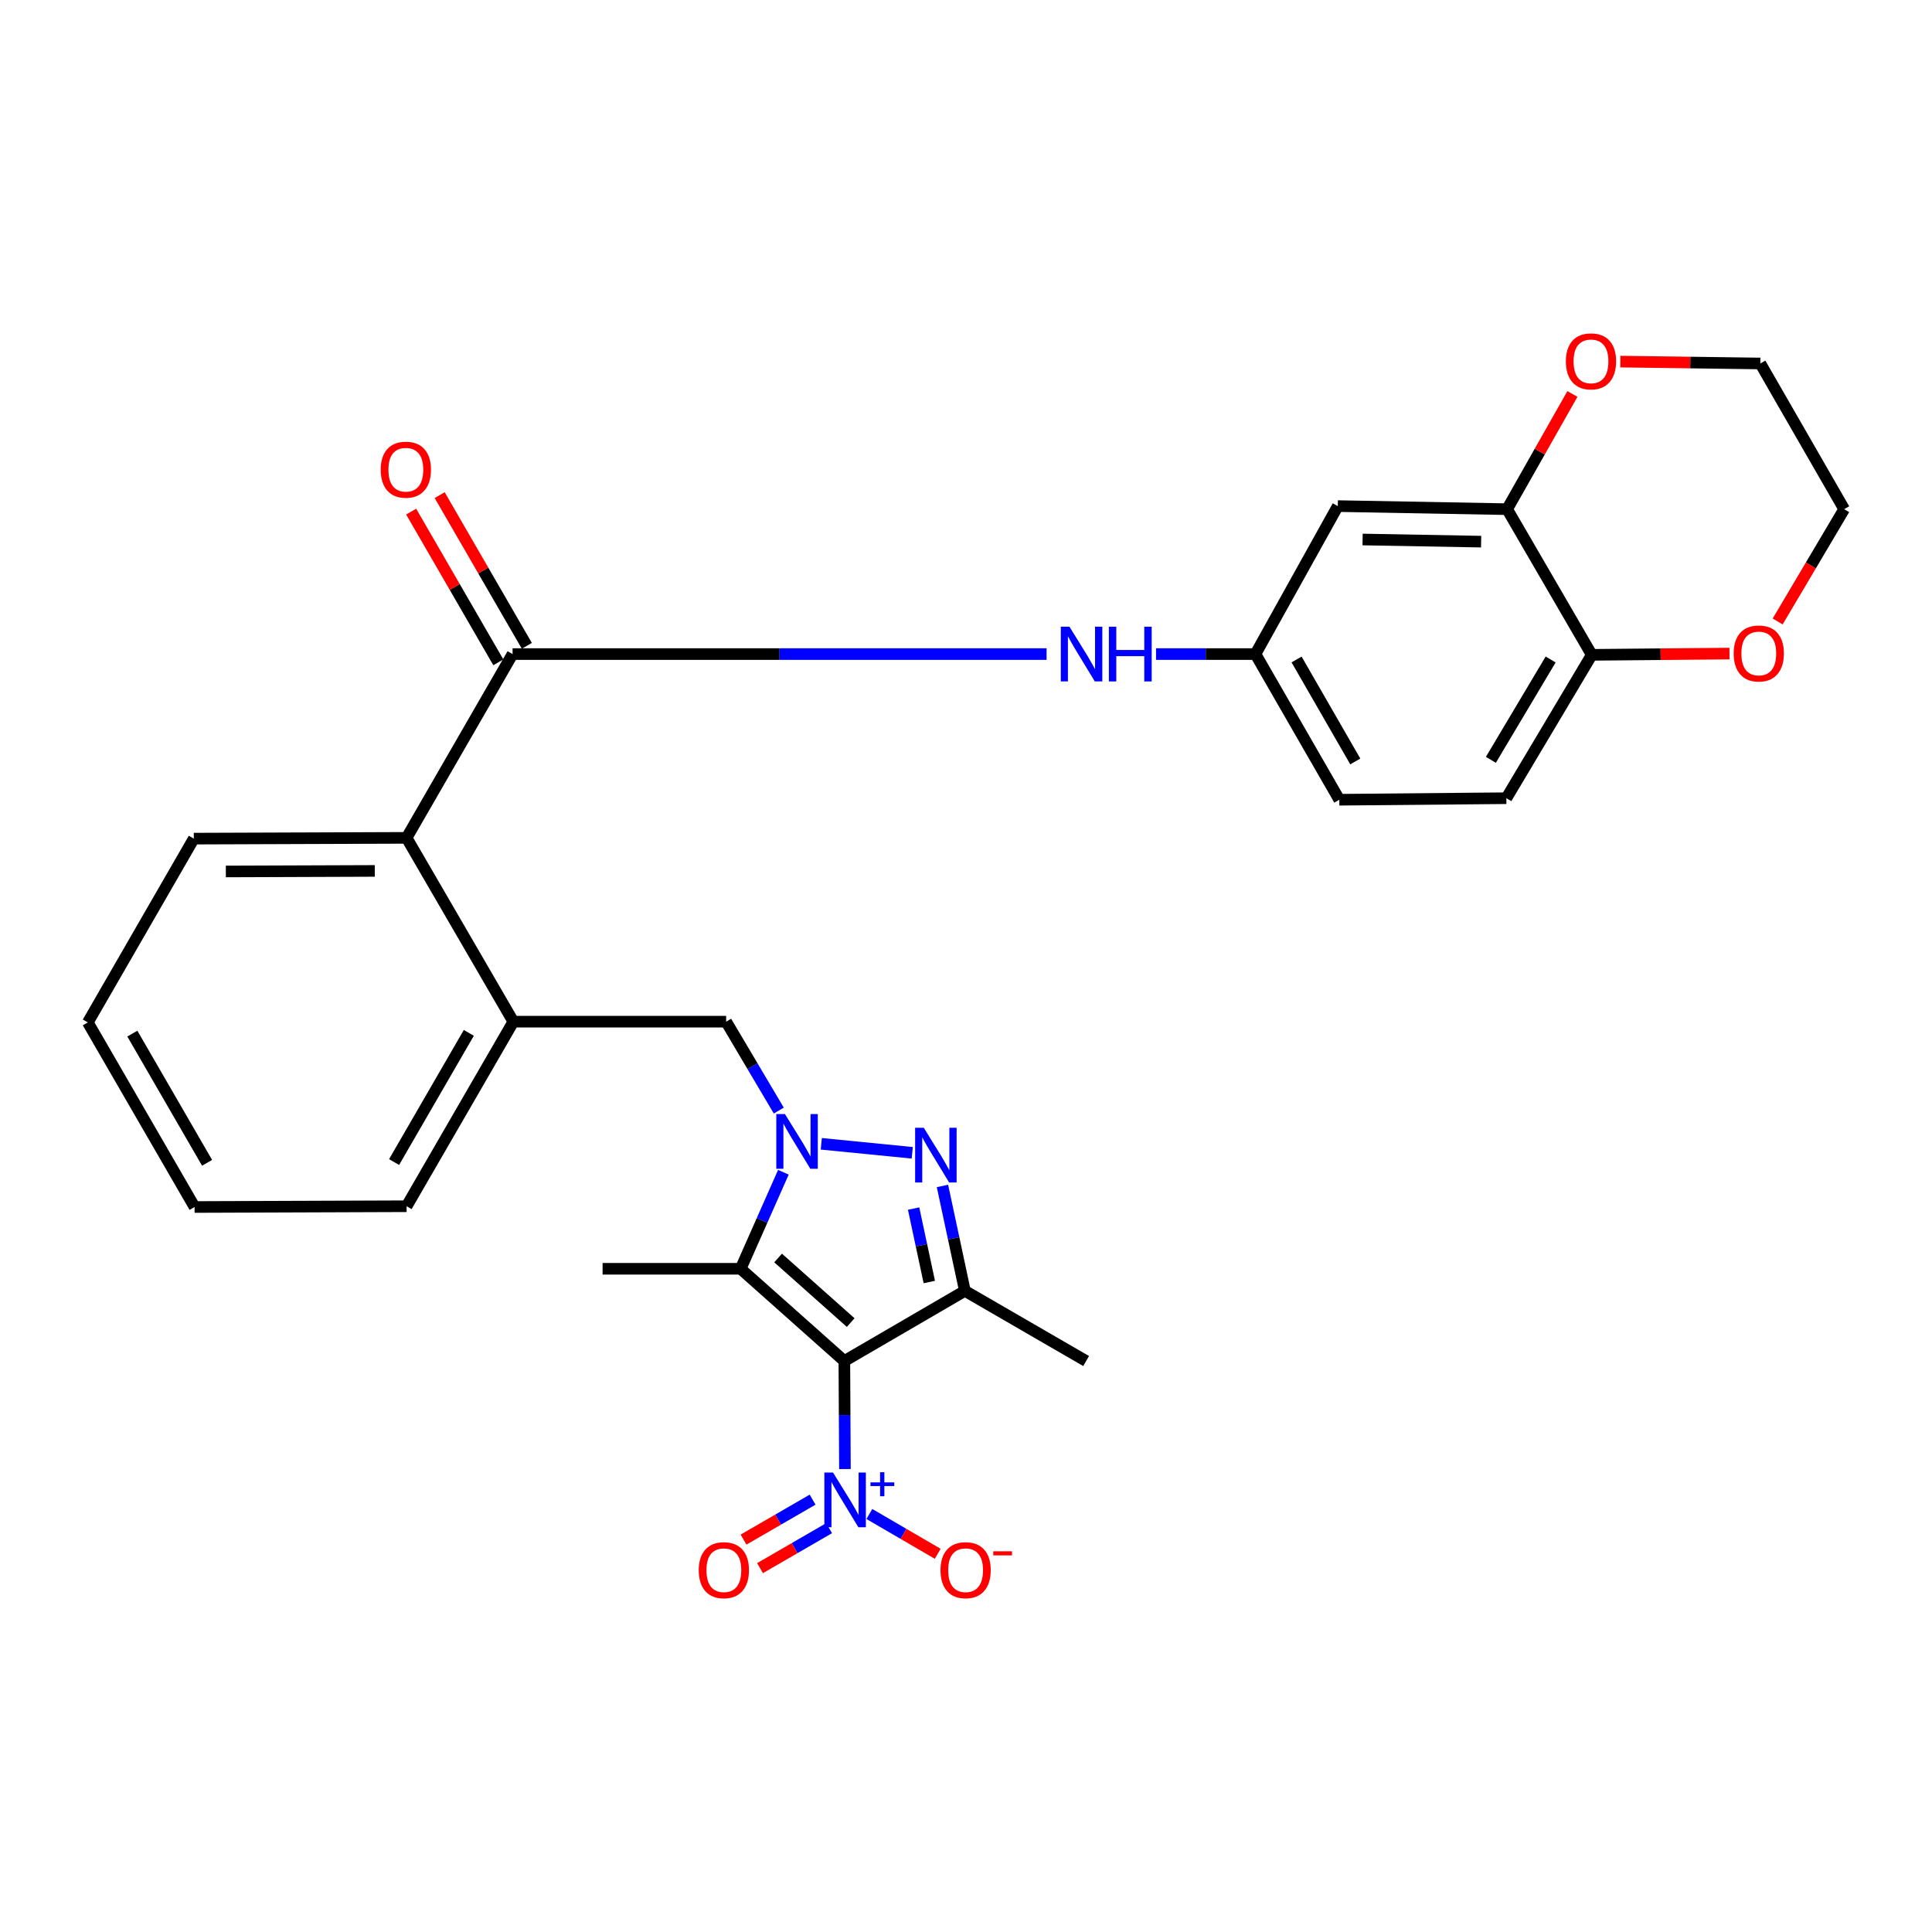 <?xml version='1.0' encoding='iso-8859-1'?>
<svg version='1.1' baseProfile='full'
              xmlns='http://www.w3.org/2000/svg'
                      xmlns:rdkit='http://www.rdkit.org/xml'
                      xmlns:xlink='http://www.w3.org/1999/xlink'
                  xml:space='preserve'
width='1000px' height='1000px' viewBox='0 0 1000 1000'>
<!-- END OF HEADER -->
<rect style='opacity:1.0;fill:#FFFFFF;stroke:none' width='1000' height='1000' x='0' y='0'> </rect>
<path class='bond-2' d='M 437.031,704.47 L 383.356,656.715' style='fill:none;fill-rule:evenodd;stroke:#000000;stroke-width:6px;stroke-linecap:butt;stroke-linejoin:miter;stroke-opacity:1' />
<path class='bond-2' d='M 440.314,684.567 L 402.742,651.138' style='fill:none;fill-rule:evenodd;stroke:#000000;stroke-width:6px;stroke-linecap:butt;stroke-linejoin:miter;stroke-opacity:1' />
<path class='bond-3' d='M 437.031,704.47 L 499.422,668.149' style='fill:none;fill-rule:evenodd;stroke:#000000;stroke-width:6px;stroke-linecap:butt;stroke-linejoin:miter;stroke-opacity:1' />
<path class='bond-4' d='M 437.031,704.47 L 437.186,732.423' style='fill:none;fill-rule:evenodd;stroke:#000000;stroke-width:6px;stroke-linecap:butt;stroke-linejoin:miter;stroke-opacity:1' />
<path class='bond-4' d='M 437.186,732.423 L 437.341,760.377' style='fill:none;fill-rule:evenodd;stroke:#0000FF;stroke-width:6px;stroke-linecap:butt;stroke-linejoin:miter;stroke-opacity:1' />
<path class='bond-0' d='M 405.483,606.753 L 394.419,631.734' style='fill:none;fill-rule:evenodd;stroke:#0000FF;stroke-width:6px;stroke-linecap:butt;stroke-linejoin:miter;stroke-opacity:1' />
<path class='bond-0' d='M 394.419,631.734 L 383.356,656.715' style='fill:none;fill-rule:evenodd;stroke:#000000;stroke-width:6px;stroke-linecap:butt;stroke-linejoin:miter;stroke-opacity:1' />
<path class='bond-6' d='M 403.101,574.83 L 389.477,551.823' style='fill:none;fill-rule:evenodd;stroke:#0000FF;stroke-width:6px;stroke-linecap:butt;stroke-linejoin:miter;stroke-opacity:1' />
<path class='bond-6' d='M 389.477,551.823 L 375.853,528.817' style='fill:none;fill-rule:evenodd;stroke:#000000;stroke-width:6px;stroke-linecap:butt;stroke-linejoin:miter;stroke-opacity:1' />
<path class='bond-29' d='M 425.098,592.031 L 472.177,596.686' style='fill:none;fill-rule:evenodd;stroke:#0000FF;stroke-width:6px;stroke-linecap:butt;stroke-linejoin:miter;stroke-opacity:1' />
<path class='bond-1' d='M 487.817,613.852 L 493.62,641' style='fill:none;fill-rule:evenodd;stroke:#0000FF;stroke-width:6px;stroke-linecap:butt;stroke-linejoin:miter;stroke-opacity:1' />
<path class='bond-1' d='M 493.62,641 L 499.422,668.149' style='fill:none;fill-rule:evenodd;stroke:#000000;stroke-width:6px;stroke-linecap:butt;stroke-linejoin:miter;stroke-opacity:1' />
<path class='bond-1' d='M 472.883,625.56 L 476.944,644.564' style='fill:none;fill-rule:evenodd;stroke:#0000FF;stroke-width:6px;stroke-linecap:butt;stroke-linejoin:miter;stroke-opacity:1' />
<path class='bond-1' d='M 476.944,644.564 L 481.006,663.568' style='fill:none;fill-rule:evenodd;stroke:#000000;stroke-width:6px;stroke-linecap:butt;stroke-linejoin:miter;stroke-opacity:1' />
<path class='bond-20' d='M 383.356,656.715 L 311.899,656.715' style='fill:none;fill-rule:evenodd;stroke:#000000;stroke-width:6px;stroke-linecap:butt;stroke-linejoin:miter;stroke-opacity:1' />
<path class='bond-21' d='M 499.422,668.149 L 562.173,704.47' style='fill:none;fill-rule:evenodd;stroke:#000000;stroke-width:6px;stroke-linecap:butt;stroke-linejoin:miter;stroke-opacity:1' />
<path class='bond-12' d='M 449.973,783.637 L 467.667,793.937' style='fill:none;fill-rule:evenodd;stroke:#0000FF;stroke-width:6px;stroke-linecap:butt;stroke-linejoin:miter;stroke-opacity:1' />
<path class='bond-12' d='M 467.667,793.937 L 485.36,804.237' style='fill:none;fill-rule:evenodd;stroke:#FF0000;stroke-width:6px;stroke-linecap:butt;stroke-linejoin:miter;stroke-opacity:1' />
<path class='bond-13' d='M 420.607,776.216 L 402.728,786.56' style='fill:none;fill-rule:evenodd;stroke:#0000FF;stroke-width:6px;stroke-linecap:butt;stroke-linejoin:miter;stroke-opacity:1' />
<path class='bond-13' d='M 402.728,786.56 L 384.849,796.904' style='fill:none;fill-rule:evenodd;stroke:#FF0000;stroke-width:6px;stroke-linecap:butt;stroke-linejoin:miter;stroke-opacity:1' />
<path class='bond-13' d='M 429.146,790.976 L 411.267,801.32' style='fill:none;fill-rule:evenodd;stroke:#0000FF;stroke-width:6px;stroke-linecap:butt;stroke-linejoin:miter;stroke-opacity:1' />
<path class='bond-13' d='M 411.267,801.32 L 393.389,811.664' style='fill:none;fill-rule:evenodd;stroke:#FF0000;stroke-width:6px;stroke-linecap:butt;stroke-linejoin:miter;stroke-opacity:1' />
<path class='bond-5' d='M 265.31,338.546 L 210.45,433.677' style='fill:none;fill-rule:evenodd;stroke:#000000;stroke-width:6px;stroke-linecap:butt;stroke-linejoin:miter;stroke-opacity:1' />
<path class='bond-8' d='M 265.31,338.546 L 403.511,338.546' style='fill:none;fill-rule:evenodd;stroke:#000000;stroke-width:6px;stroke-linecap:butt;stroke-linejoin:miter;stroke-opacity:1' />
<path class='bond-8' d='M 403.511,338.546 L 541.711,338.546' style='fill:none;fill-rule:evenodd;stroke:#0000FF;stroke-width:6px;stroke-linecap:butt;stroke-linejoin:miter;stroke-opacity:1' />
<path class='bond-16' d='M 272.69,334.278 L 250.132,295.278' style='fill:none;fill-rule:evenodd;stroke:#000000;stroke-width:6px;stroke-linecap:butt;stroke-linejoin:miter;stroke-opacity:1' />
<path class='bond-16' d='M 250.132,295.278 L 227.575,256.277' style='fill:none;fill-rule:evenodd;stroke:#FF0000;stroke-width:6px;stroke-linecap:butt;stroke-linejoin:miter;stroke-opacity:1' />
<path class='bond-16' d='M 257.929,342.815 L 235.372,303.815' style='fill:none;fill-rule:evenodd;stroke:#000000;stroke-width:6px;stroke-linecap:butt;stroke-linejoin:miter;stroke-opacity:1' />
<path class='bond-16' d='M 235.372,303.815 L 212.814,264.815' style='fill:none;fill-rule:evenodd;stroke:#FF0000;stroke-width:6px;stroke-linecap:butt;stroke-linejoin:miter;stroke-opacity:1' />
<path class='bond-9' d='M 375.853,528.817 L 265.708,528.817' style='fill:none;fill-rule:evenodd;stroke:#000000;stroke-width:6px;stroke-linecap:butt;stroke-linejoin:miter;stroke-opacity:1' />
<path class='bond-7' d='M 210.45,433.677 L 265.708,528.817' style='fill:none;fill-rule:evenodd;stroke:#000000;stroke-width:6px;stroke-linecap:butt;stroke-linejoin:miter;stroke-opacity:1' />
<path class='bond-24' d='M 210.45,433.677 L 100.314,434.075' style='fill:none;fill-rule:evenodd;stroke:#000000;stroke-width:6px;stroke-linecap:butt;stroke-linejoin:miter;stroke-opacity:1' />
<path class='bond-24' d='M 193.991,450.788 L 116.896,451.067' style='fill:none;fill-rule:evenodd;stroke:#000000;stroke-width:6px;stroke-linecap:butt;stroke-linejoin:miter;stroke-opacity:1' />
<path class='bond-15' d='M 598.364,338.546 L 624.092,338.546' style='fill:none;fill-rule:evenodd;stroke:#0000FF;stroke-width:6px;stroke-linecap:butt;stroke-linejoin:miter;stroke-opacity:1' />
<path class='bond-15' d='M 624.092,338.546 L 649.819,338.546' style='fill:none;fill-rule:evenodd;stroke:#000000;stroke-width:6px;stroke-linecap:butt;stroke-linejoin:miter;stroke-opacity:1' />
<path class='bond-23' d='M 265.708,528.817 L 210.45,624.345' style='fill:none;fill-rule:evenodd;stroke:#000000;stroke-width:6px;stroke-linecap:butt;stroke-linejoin:miter;stroke-opacity:1' />
<path class='bond-23' d='M 242.659,534.608 L 203.978,601.478' style='fill:none;fill-rule:evenodd;stroke:#000000;stroke-width:6px;stroke-linecap:butt;stroke-linejoin:miter;stroke-opacity:1' />
<path class='bond-10' d='M 780.086,263.547 L 692.44,261.955' style='fill:none;fill-rule:evenodd;stroke:#000000;stroke-width:6px;stroke-linecap:butt;stroke-linejoin:miter;stroke-opacity:1' />
<path class='bond-10' d='M 766.63,280.357 L 705.277,279.243' style='fill:none;fill-rule:evenodd;stroke:#000000;stroke-width:6px;stroke-linecap:butt;stroke-linejoin:miter;stroke-opacity:1' />
<path class='bond-17' d='M 780.086,263.547 L 796.983,233.731' style='fill:none;fill-rule:evenodd;stroke:#000000;stroke-width:6px;stroke-linecap:butt;stroke-linejoin:miter;stroke-opacity:1' />
<path class='bond-17' d='M 796.983,233.731 L 813.88,203.916' style='fill:none;fill-rule:evenodd;stroke:#FF0000;stroke-width:6px;stroke-linecap:butt;stroke-linejoin:miter;stroke-opacity:1' />
<path class='bond-31' d='M 780.086,263.547 L 823.89,338.944' style='fill:none;fill-rule:evenodd;stroke:#000000;stroke-width:6px;stroke-linecap:butt;stroke-linejoin:miter;stroke-opacity:1' />
<path class='bond-11' d='M 692.44,261.955 L 649.819,338.546' style='fill:none;fill-rule:evenodd;stroke:#000000;stroke-width:6px;stroke-linecap:butt;stroke-linejoin:miter;stroke-opacity:1' />
<path class='bond-14' d='M 823.89,338.944 L 779.688,413.148' style='fill:none;fill-rule:evenodd;stroke:#000000;stroke-width:6px;stroke-linecap:butt;stroke-linejoin:miter;stroke-opacity:1' />
<path class='bond-14' d='M 802.61,341.348 L 771.669,393.291' style='fill:none;fill-rule:evenodd;stroke:#000000;stroke-width:6px;stroke-linecap:butt;stroke-linejoin:miter;stroke-opacity:1' />
<path class='bond-18' d='M 823.89,338.944 L 859.536,338.616' style='fill:none;fill-rule:evenodd;stroke:#000000;stroke-width:6px;stroke-linecap:butt;stroke-linejoin:miter;stroke-opacity:1' />
<path class='bond-18' d='M 859.536,338.616 L 895.182,338.288' style='fill:none;fill-rule:evenodd;stroke:#FF0000;stroke-width:6px;stroke-linecap:butt;stroke-linejoin:miter;stroke-opacity:1' />
<path class='bond-22' d='M 649.819,338.546 L 693.226,413.944' style='fill:none;fill-rule:evenodd;stroke:#000000;stroke-width:6px;stroke-linecap:butt;stroke-linejoin:miter;stroke-opacity:1' />
<path class='bond-22' d='M 671.108,341.348 L 701.493,394.127' style='fill:none;fill-rule:evenodd;stroke:#000000;stroke-width:6px;stroke-linecap:butt;stroke-linejoin:miter;stroke-opacity:1' />
<path class='bond-25' d='M 838.684,187.161 L 874.911,187.65' style='fill:none;fill-rule:evenodd;stroke:#FF0000;stroke-width:6px;stroke-linecap:butt;stroke-linejoin:miter;stroke-opacity:1' />
<path class='bond-25' d='M 874.911,187.65 L 911.139,188.14' style='fill:none;fill-rule:evenodd;stroke:#000000;stroke-width:6px;stroke-linecap:butt;stroke-linejoin:miter;stroke-opacity:1' />
<path class='bond-26' d='M 920.112,321.661 L 937.329,292.604' style='fill:none;fill-rule:evenodd;stroke:#FF0000;stroke-width:6px;stroke-linecap:butt;stroke-linejoin:miter;stroke-opacity:1' />
<path class='bond-26' d='M 937.329,292.604 L 954.545,263.547' style='fill:none;fill-rule:evenodd;stroke:#000000;stroke-width:6px;stroke-linecap:butt;stroke-linejoin:miter;stroke-opacity:1' />
<path class='bond-19' d='M 779.688,413.148 L 693.226,413.944' style='fill:none;fill-rule:evenodd;stroke:#000000;stroke-width:6px;stroke-linecap:butt;stroke-linejoin:miter;stroke-opacity:1' />
<path class='bond-27' d='M 210.45,624.345 L 100.712,624.743' style='fill:none;fill-rule:evenodd;stroke:#000000;stroke-width:6px;stroke-linecap:butt;stroke-linejoin:miter;stroke-opacity:1' />
<path class='bond-30' d='M 100.314,434.075 L 45.455,529.205' style='fill:none;fill-rule:evenodd;stroke:#000000;stroke-width:6px;stroke-linecap:butt;stroke-linejoin:miter;stroke-opacity:1' />
<path class='bond-32' d='M 911.139,188.14 L 954.545,263.547' style='fill:none;fill-rule:evenodd;stroke:#000000;stroke-width:6px;stroke-linecap:butt;stroke-linejoin:miter;stroke-opacity:1' />
<path class='bond-28' d='M 100.712,624.743 L 45.455,529.205' style='fill:none;fill-rule:evenodd;stroke:#000000;stroke-width:6px;stroke-linecap:butt;stroke-linejoin:miter;stroke-opacity:1' />
<path class='bond-28' d='M 107.184,601.875 L 68.504,534.998' style='fill:none;fill-rule:evenodd;stroke:#000000;stroke-width:6px;stroke-linecap:butt;stroke-linejoin:miter;stroke-opacity:1' />
<path  class='atom-1' d='M 406.292 576.631
L 415.572 591.631
Q 416.492 593.111, 417.972 595.791
Q 419.452 598.471, 419.532 598.631
L 419.532 576.631
L 423.292 576.631
L 423.292 604.951
L 419.412 604.951
L 409.452 588.551
Q 408.292 586.631, 407.052 584.431
Q 405.852 582.231, 405.492 581.551
L 405.492 604.951
L 401.812 604.951
L 401.812 576.631
L 406.292 576.631
' fill='#0000FF'/>
<path  class='atom-2' d='M 478.147 583.735
L 487.427 598.735
Q 488.347 600.215, 489.827 602.895
Q 491.307 605.575, 491.387 605.735
L 491.387 583.735
L 495.147 583.735
L 495.147 612.055
L 491.267 612.055
L 481.307 595.655
Q 480.147 593.735, 478.907 591.535
Q 477.707 589.335, 477.347 588.655
L 477.347 612.055
L 473.667 612.055
L 473.667 583.735
L 478.147 583.735
' fill='#0000FF'/>
<path  class='atom-5' d='M 431.169 762.174
L 440.449 777.174
Q 441.369 778.654, 442.849 781.334
Q 444.329 784.014, 444.409 784.174
L 444.409 762.174
L 448.169 762.174
L 448.169 790.494
L 444.289 790.494
L 434.329 774.094
Q 433.169 772.174, 431.929 769.974
Q 430.729 767.774, 430.369 767.094
L 430.369 790.494
L 426.689 790.494
L 426.689 762.174
L 431.169 762.174
' fill='#0000FF'/>
<path  class='atom-5' d='M 450.545 767.278
L 455.535 767.278
L 455.535 762.025
L 457.752 762.025
L 457.752 767.278
L 462.874 767.278
L 462.874 769.179
L 457.752 769.179
L 457.752 774.459
L 455.535 774.459
L 455.535 769.179
L 450.545 769.179
L 450.545 767.278
' fill='#0000FF'/>
<path  class='atom-9' d='M 553.554 324.386
L 562.834 339.386
Q 563.754 340.866, 565.234 343.546
Q 566.714 346.226, 566.794 346.386
L 566.794 324.386
L 570.554 324.386
L 570.554 352.706
L 566.674 352.706
L 556.714 336.306
Q 555.554 334.386, 554.314 332.186
Q 553.114 329.986, 552.754 329.306
L 552.754 352.706
L 549.074 352.706
L 549.074 324.386
L 553.554 324.386
' fill='#0000FF'/>
<path  class='atom-9' d='M 573.954 324.386
L 577.794 324.386
L 577.794 336.426
L 592.274 336.426
L 592.274 324.386
L 596.114 324.386
L 596.114 352.706
L 592.274 352.706
L 592.274 339.626
L 577.794 339.626
L 577.794 352.706
L 573.954 352.706
L 573.954 324.386
' fill='#0000FF'/>
<path  class='atom-13' d='M 486.801 812.725
Q 486.801 805.925, 490.161 802.125
Q 493.521 798.325, 499.801 798.325
Q 506.081 798.325, 509.441 802.125
Q 512.801 805.925, 512.801 812.725
Q 512.801 819.605, 509.401 823.525
Q 506.001 827.405, 499.801 827.405
Q 493.561 827.405, 490.161 823.525
Q 486.801 819.645, 486.801 812.725
M 499.801 824.205
Q 504.121 824.205, 506.441 821.325
Q 508.801 818.405, 508.801 812.725
Q 508.801 807.165, 506.441 804.365
Q 504.121 801.525, 499.801 801.525
Q 495.481 801.525, 493.121 804.325
Q 490.801 807.125, 490.801 812.725
Q 490.801 818.445, 493.121 821.325
Q 495.481 824.205, 499.801 824.205
' fill='#FF0000'/>
<path  class='atom-13' d='M 514.121 802.947
L 523.81 802.947
L 523.81 805.059
L 514.121 805.059
L 514.121 802.947
' fill='#FF0000'/>
<path  class='atom-14' d='M 361.669 812.725
Q 361.669 805.925, 365.029 802.125
Q 368.389 798.325, 374.669 798.325
Q 380.949 798.325, 384.309 802.125
Q 387.669 805.925, 387.669 812.725
Q 387.669 819.605, 384.269 823.525
Q 380.869 827.405, 374.669 827.405
Q 368.429 827.405, 365.029 823.525
Q 361.669 819.645, 361.669 812.725
M 374.669 824.205
Q 378.989 824.205, 381.309 821.325
Q 383.669 818.405, 383.669 812.725
Q 383.669 807.165, 381.309 804.365
Q 378.989 801.525, 374.669 801.525
Q 370.349 801.525, 367.989 804.325
Q 365.669 807.125, 365.669 812.725
Q 365.669 818.445, 367.989 821.325
Q 370.349 824.205, 374.669 824.205
' fill='#FF0000'/>
<path  class='atom-17' d='M 197.062 243.108
Q 197.062 236.308, 200.422 232.508
Q 203.782 228.708, 210.062 228.708
Q 216.342 228.708, 219.702 232.508
Q 223.062 236.308, 223.062 243.108
Q 223.062 249.988, 219.662 253.908
Q 216.262 257.788, 210.062 257.788
Q 203.822 257.788, 200.422 253.908
Q 197.062 250.028, 197.062 243.108
M 210.062 254.588
Q 214.382 254.588, 216.702 251.708
Q 219.062 248.788, 219.062 243.108
Q 219.062 237.548, 216.702 234.748
Q 214.382 231.908, 210.062 231.908
Q 205.742 231.908, 203.382 234.708
Q 201.062 237.508, 201.062 243.108
Q 201.062 248.828, 203.382 251.708
Q 205.742 254.588, 210.062 254.588
' fill='#FF0000'/>
<path  class='atom-18' d='M 810.493 187.035
Q 810.493 180.235, 813.853 176.435
Q 817.213 172.635, 823.493 172.635
Q 829.773 172.635, 833.133 176.435
Q 836.493 180.235, 836.493 187.035
Q 836.493 193.915, 833.093 197.835
Q 829.693 201.715, 823.493 201.715
Q 817.253 201.715, 813.853 197.835
Q 810.493 193.955, 810.493 187.035
M 823.493 198.515
Q 827.813 198.515, 830.133 195.635
Q 832.493 192.715, 832.493 187.035
Q 832.493 181.475, 830.133 178.675
Q 827.813 175.835, 823.493 175.835
Q 819.173 175.835, 816.813 178.635
Q 814.493 181.435, 814.493 187.035
Q 814.493 192.755, 816.813 195.635
Q 819.173 198.515, 823.493 198.515
' fill='#FF0000'/>
<path  class='atom-19' d='M 897.343 338.228
Q 897.343 331.428, 900.703 327.628
Q 904.063 323.828, 910.343 323.828
Q 916.623 323.828, 919.983 327.628
Q 923.343 331.428, 923.343 338.228
Q 923.343 345.108, 919.943 349.028
Q 916.543 352.908, 910.343 352.908
Q 904.103 352.908, 900.703 349.028
Q 897.343 345.148, 897.343 338.228
M 910.343 349.708
Q 914.663 349.708, 916.983 346.828
Q 919.343 343.908, 919.343 338.228
Q 919.343 332.668, 916.983 329.868
Q 914.663 327.028, 910.343 327.028
Q 906.023 327.028, 903.663 329.828
Q 901.343 332.628, 901.343 338.228
Q 901.343 343.948, 903.663 346.828
Q 906.023 349.708, 910.343 349.708
' fill='#FF0000'/>
</svg>
